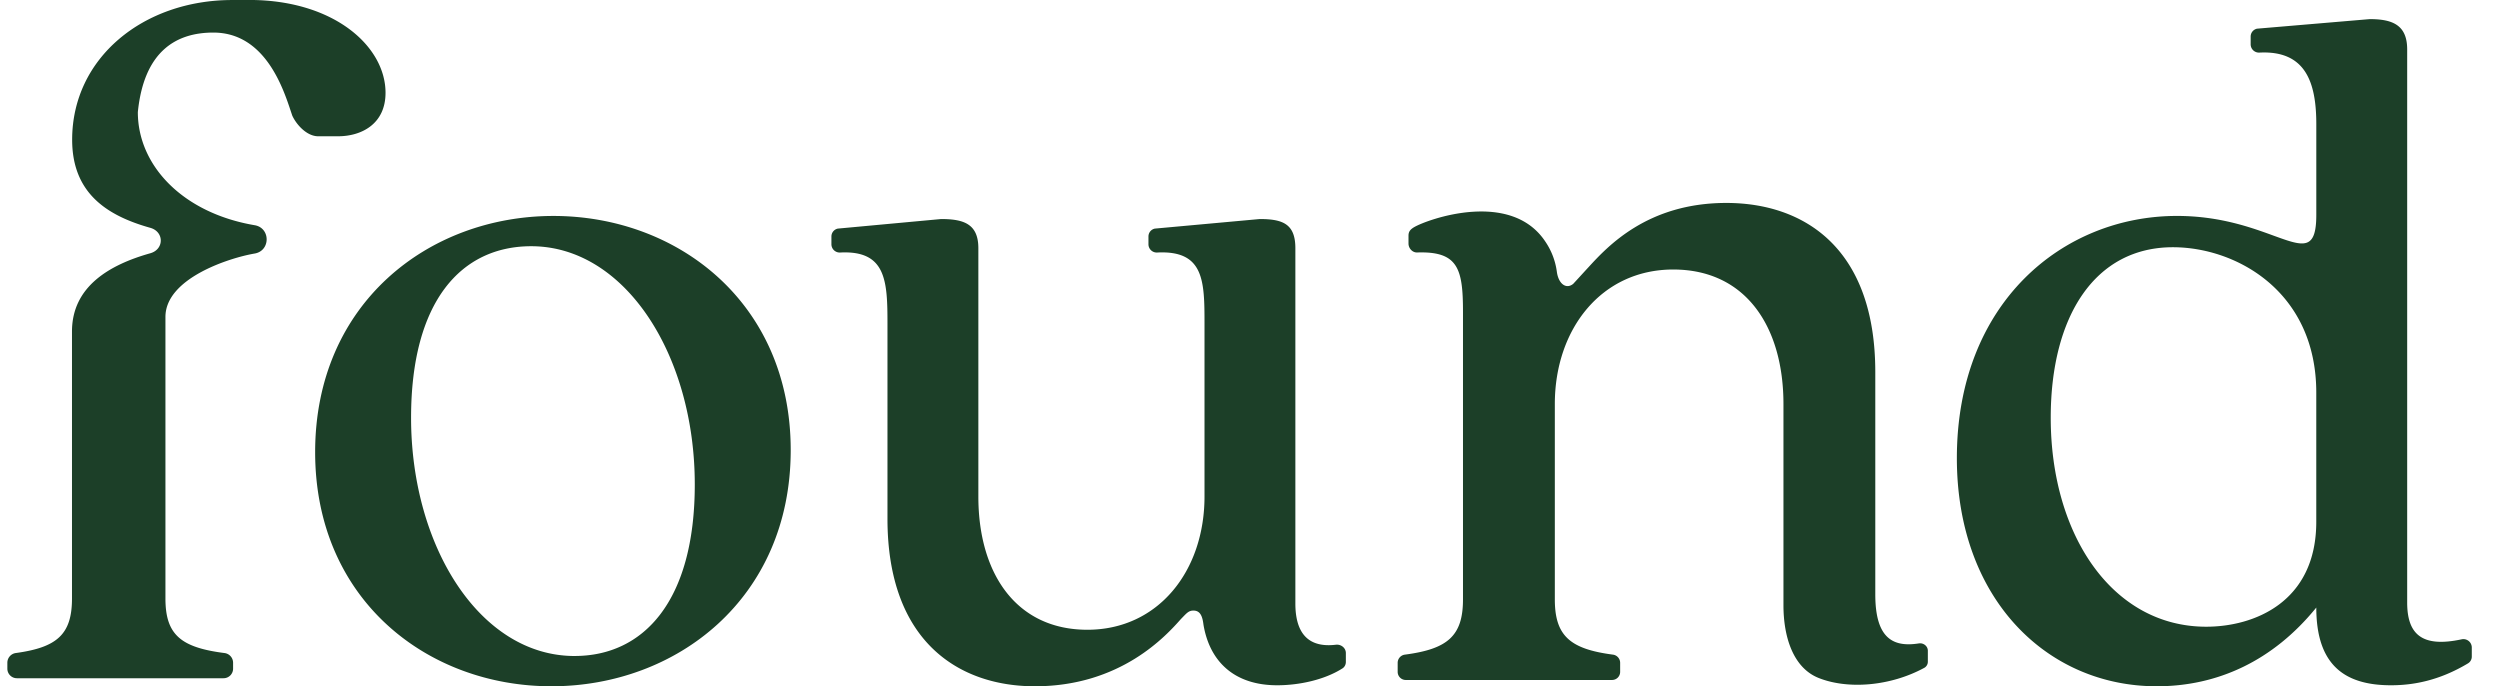 <svg xmlns="http://www.w3.org/2000/svg" width="102" height="28" fill="none"><g fill="#1C3F28" clip-path="url(#a)"><path d="M9.473.001C5.864.001 2.944 2.35 2.944 5.7c0 2.172 1.404 3.094 3.188 3.595.57.16.57.878 0 1.038-1.676.472-3.195 1.363-3.195 3.193V24.42c0 1.467-.615 1.993-2.287 2.223a.4.4 0 0 0-.35.393v.247a.39.39 0 0 0 .392.389h8.427a.39.39 0 0 0 .391-.39v-.245a.4.4 0 0 0-.352-.393c-1.788-.228-2.408-.753-2.408-2.225V12.93c0-1.58 2.62-2.413 3.641-2.586.651-.111.651-1.045 0-1.155-2.938-.5-4.767-2.435-4.767-4.614.253-2.521 1.597-3.246 3.08-3.246 2.098 0 2.841 2.243 3.165 3.222l.054.162c.173.383.602.847 1.058.847h.813c.948 0 1.936-.496 1.936-1.773 0-1.882-2.075-3.765-5.498-3.788L9.472 0z"/><path fill-rule="evenodd" d="M98.213 2.016v22.566c0 1.294.598 1.85 2.218 1.503a.342.342 0 0 1 .418.326v.38a.32.32 0 0 1-.154.274c-1.174.704-2.234.894-3.142.894-1.936 0-3.048-.865-3.048-3.171C92.734 26.97 90.468 28 87.996 28c-4.49 0-8.156-3.583-8.156-9.307 0-6.341 4.325-9.883 8.98-9.883 1.734 0 3.027.471 3.938.803 1.21.44 1.747.636 1.747-.844V5.063c0-1.708-.44-3.012-2.32-2.917a.338.338 0 0 1-.358-.332V1.49c0-.154.108-.287.26-.32l4.6-.39c.937 0 1.526.247 1.526 1.236zM83.67 17.046c0 4.777 2.513 8.524 6.344 8.524 1.936 0 4.49-.988 4.49-4.282v-5.271c0-4.118-3.255-5.93-5.85-5.93-3.172 0-4.984 2.8-4.984 6.96zM22.498 28c5.108 0 9.763-3.582 9.763-9.636 0-6.012-4.614-9.553-9.68-9.553-5.109 0-9.723 3.582-9.723 9.636 0 6.012 4.573 9.553 9.64 9.553zm.947-1.235c-3.872 0-6.673-4.489-6.673-9.718 0-4.777 2.06-7.001 4.902-7.001 3.831 0 6.673 4.447 6.673 9.718 0 4.777-2.1 7-4.902 7z" clip-rule="evenodd"/><path d="M48.196 25.24c-.618.7-2.471 2.76-5.973 2.76-3.09 0-6.014-1.812-6.014-6.836v-7.948c0-1.747-.049-3.008-1.928-2.913a.338.338 0 0 1-.359-.332v-.324c0-.154.108-.287.259-.32l4.216-.39c.93 0 1.52.203 1.52 1.19v10.131c0 3.17 1.565 5.436 4.448 5.436 2.884 0 4.779-2.389 4.779-5.436v-7.042c0-1.749-.013-3.01-1.929-2.913a.338.338 0 0 1-.358-.332v-.324c0-.154.108-.288.26-.32l4.279-.39c.948 0 1.455.203 1.455 1.19v14.496c0 1.252.56 1.813 1.651 1.682.21-.026.409.128.409.34v.364c0 .105-.05.205-.138.261-.737.47-1.773.689-2.663.689-1.772 0-2.76-.989-3.008-2.471-.04-.33-.123-.577-.411-.577-.175 0-.26.09-.408.241l-.027.028-.023.023-.02.022-.008.008-.009.008zm26.002 2.42c1.196.478 2.93.34 4.312-.412a.283.283 0 0 0 .146-.25v-.447c0-.191-.18-.33-.368-.3-1.103.176-1.776-.261-1.776-2v-9.067c0-5.115-2.956-6.904-6.079-6.904-3.212 0-4.839 1.77-5.624 2.624l-.108.117-.247.27-.001.001c-.092.101-.18.197-.267.29-.287.232-.599 0-.666-.49a2.864 2.864 0 0 0-.479-1.248c-1.409-2.1-4.757-.912-5.337-.58-.166.096-.237.191-.237.347v.327c0 .194.162.373.357.363 1.67-.055 1.866.665 1.866 2.43v11.726c0 1.498-.636 2.024-2.37 2.252a.337.337 0 0 0-.295.332v.372c0 .182.148.33.33.33h8.417a.33.33 0 0 0 .33-.33v-.372a.337.337 0 0 0-.295-.332c-1.733-.228-2.37-.754-2.37-2.252v-7.971c0-3.078 1.916-5.49 4.83-5.49 2.957 0 4.498 2.329 4.498 5.49v8.205c0 1.32.407 2.559 1.433 2.969z"/></g><defs><clipPath id="a"><path fill="#fff" d="M.3 0h100.8v28H.3z"/></clipPath></defs></svg>